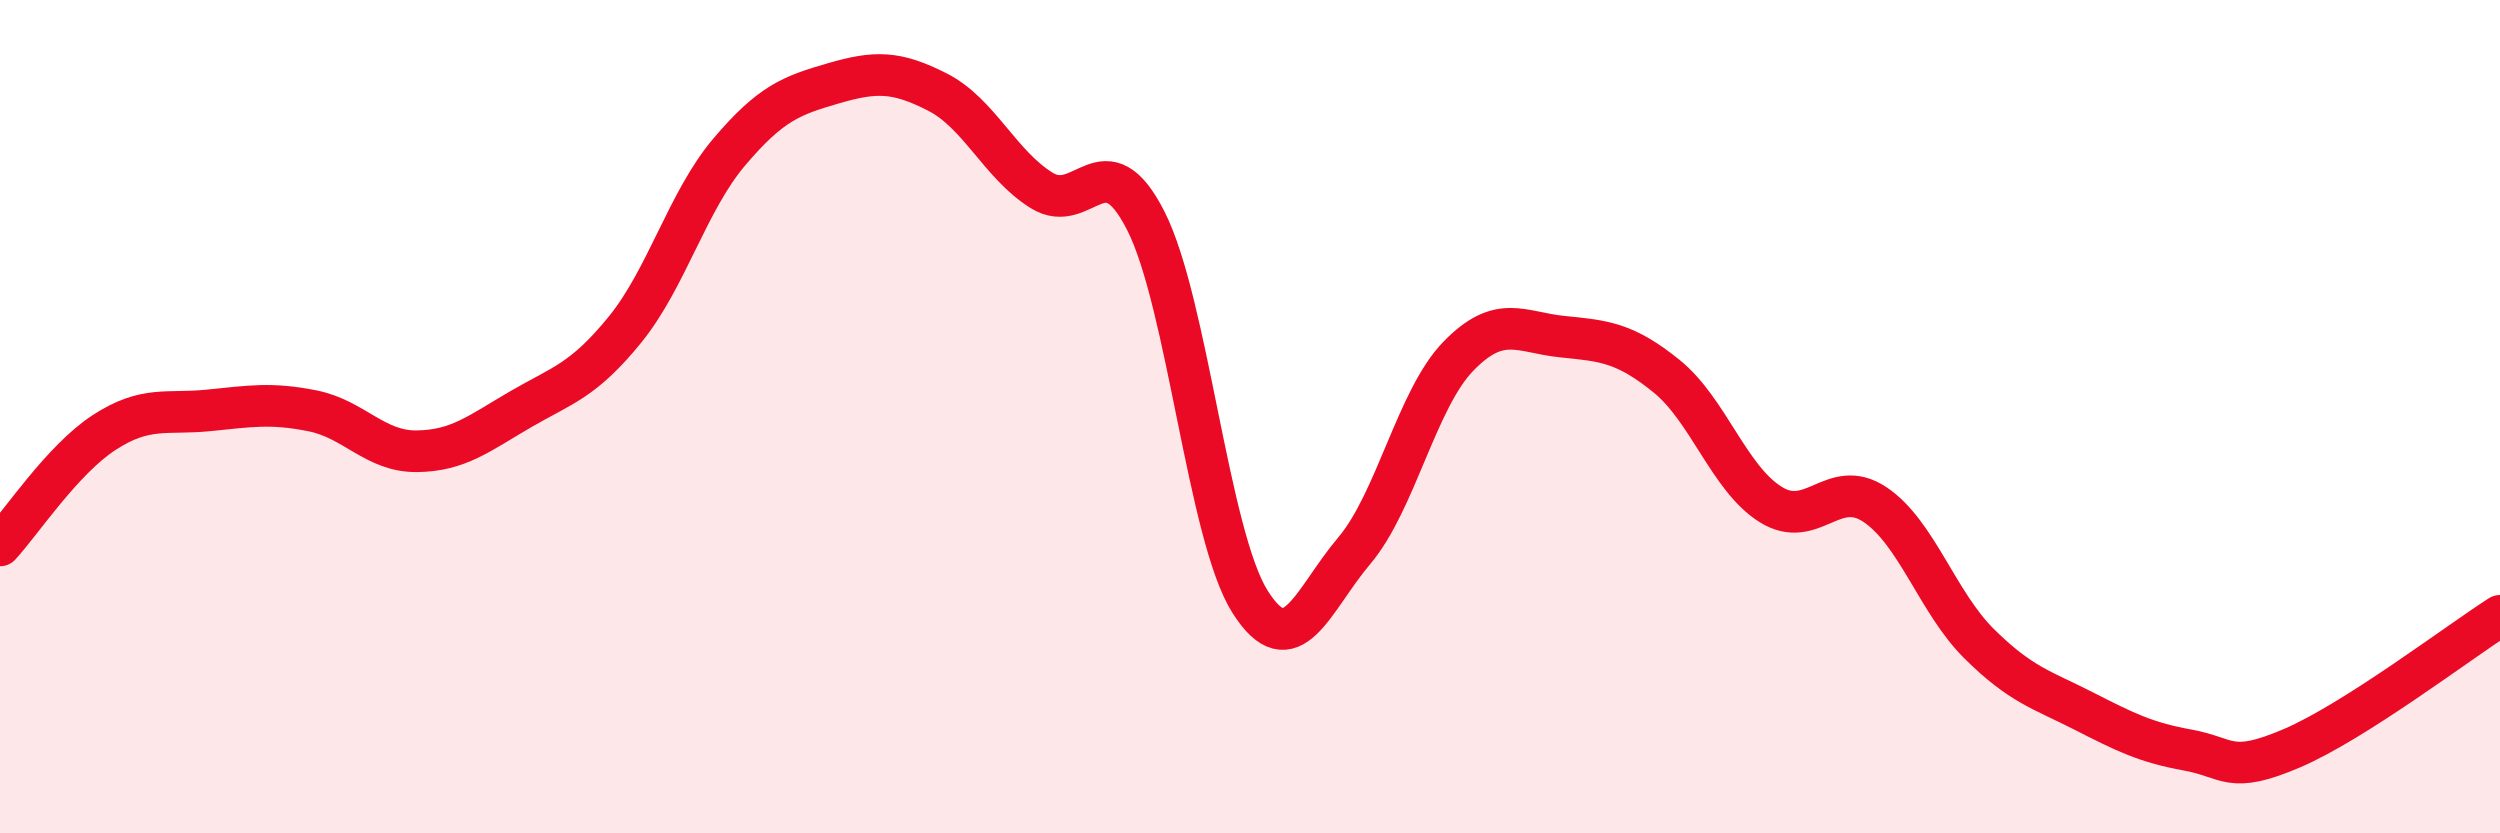 
    <svg width="60" height="20" viewBox="0 0 60 20" xmlns="http://www.w3.org/2000/svg">
      <path
        d="M 0,13.09 C 0.5,12.55 1.5,11.03 2.5,10.38 C 3.5,9.73 4,9.95 5,9.85 C 6,9.75 6.5,9.66 7.5,9.86 C 8.5,10.06 9,10.84 10,10.83 C 11,10.82 11.5,10.4 12.5,9.82 C 13.5,9.24 14,9.14 15,7.91 C 16,6.68 16.5,4.83 17.5,3.65 C 18.5,2.47 19,2.29 20,2 C 21,1.71 21.5,1.7 22.5,2.21 C 23.5,2.72 24,3.95 25,4.57 C 26,5.19 26.5,3.33 27.5,5.3 C 28.5,7.27 29,12.86 30,14.44 C 31,16.02 31.5,14.4 32.5,13.22 C 33.5,12.04 34,9.58 35,8.55 C 36,7.52 36.5,7.98 37.5,8.08 C 38.5,8.18 39,8.22 40,9.03 C 41,9.84 41.5,11.49 42.5,12.11 C 43.5,12.73 44,11.44 45,12.11 C 46,12.78 46.5,14.46 47.5,15.45 C 48.5,16.44 49,16.55 50,17.06 C 51,17.57 51.5,17.82 52.5,18 C 53.5,18.18 53.5,18.6 55,17.96 C 56.5,17.32 59,15.42 60,14.78L60 20L0 20Z"
        fill="#EB0A25"
        opacity="0.1"
        stroke-linecap="round"
        stroke-linejoin="round"
      />
      <path
        d="M 0,13.09 C 0.5,12.55 1.5,11.03 2.5,10.38 C 3.5,9.73 4,9.95 5,9.85 C 6,9.75 6.5,9.66 7.5,9.86 C 8.5,10.06 9,10.84 10,10.83 C 11,10.82 11.5,10.4 12.5,9.82 C 13.5,9.24 14,9.14 15,7.91 C 16,6.68 16.5,4.83 17.5,3.65 C 18.5,2.47 19,2.29 20,2 C 21,1.71 21.5,1.7 22.5,2.21 C 23.5,2.72 24,3.95 25,4.57 C 26,5.19 26.5,3.33 27.5,5.3 C 28.5,7.27 29,12.86 30,14.44 C 31,16.02 31.5,14.4 32.5,13.22 C 33.5,12.04 34,9.58 35,8.55 C 36,7.52 36.5,7.98 37.5,8.08 C 38.5,8.18 39,8.22 40,9.03 C 41,9.84 41.5,11.49 42.5,12.11 C 43.5,12.73 44,11.44 45,12.11 C 46,12.78 46.5,14.46 47.5,15.45 C 48.5,16.44 49,16.55 50,17.06 C 51,17.57 51.5,17.82 52.5,18 C 53.5,18.18 53.5,18.6 55,17.96 C 56.5,17.32 59,15.42 60,14.78"
        stroke="#EB0A25"
        stroke-width="1"
        fill="none"
        stroke-linecap="round"
        stroke-linejoin="round"
      />
    </svg>
  